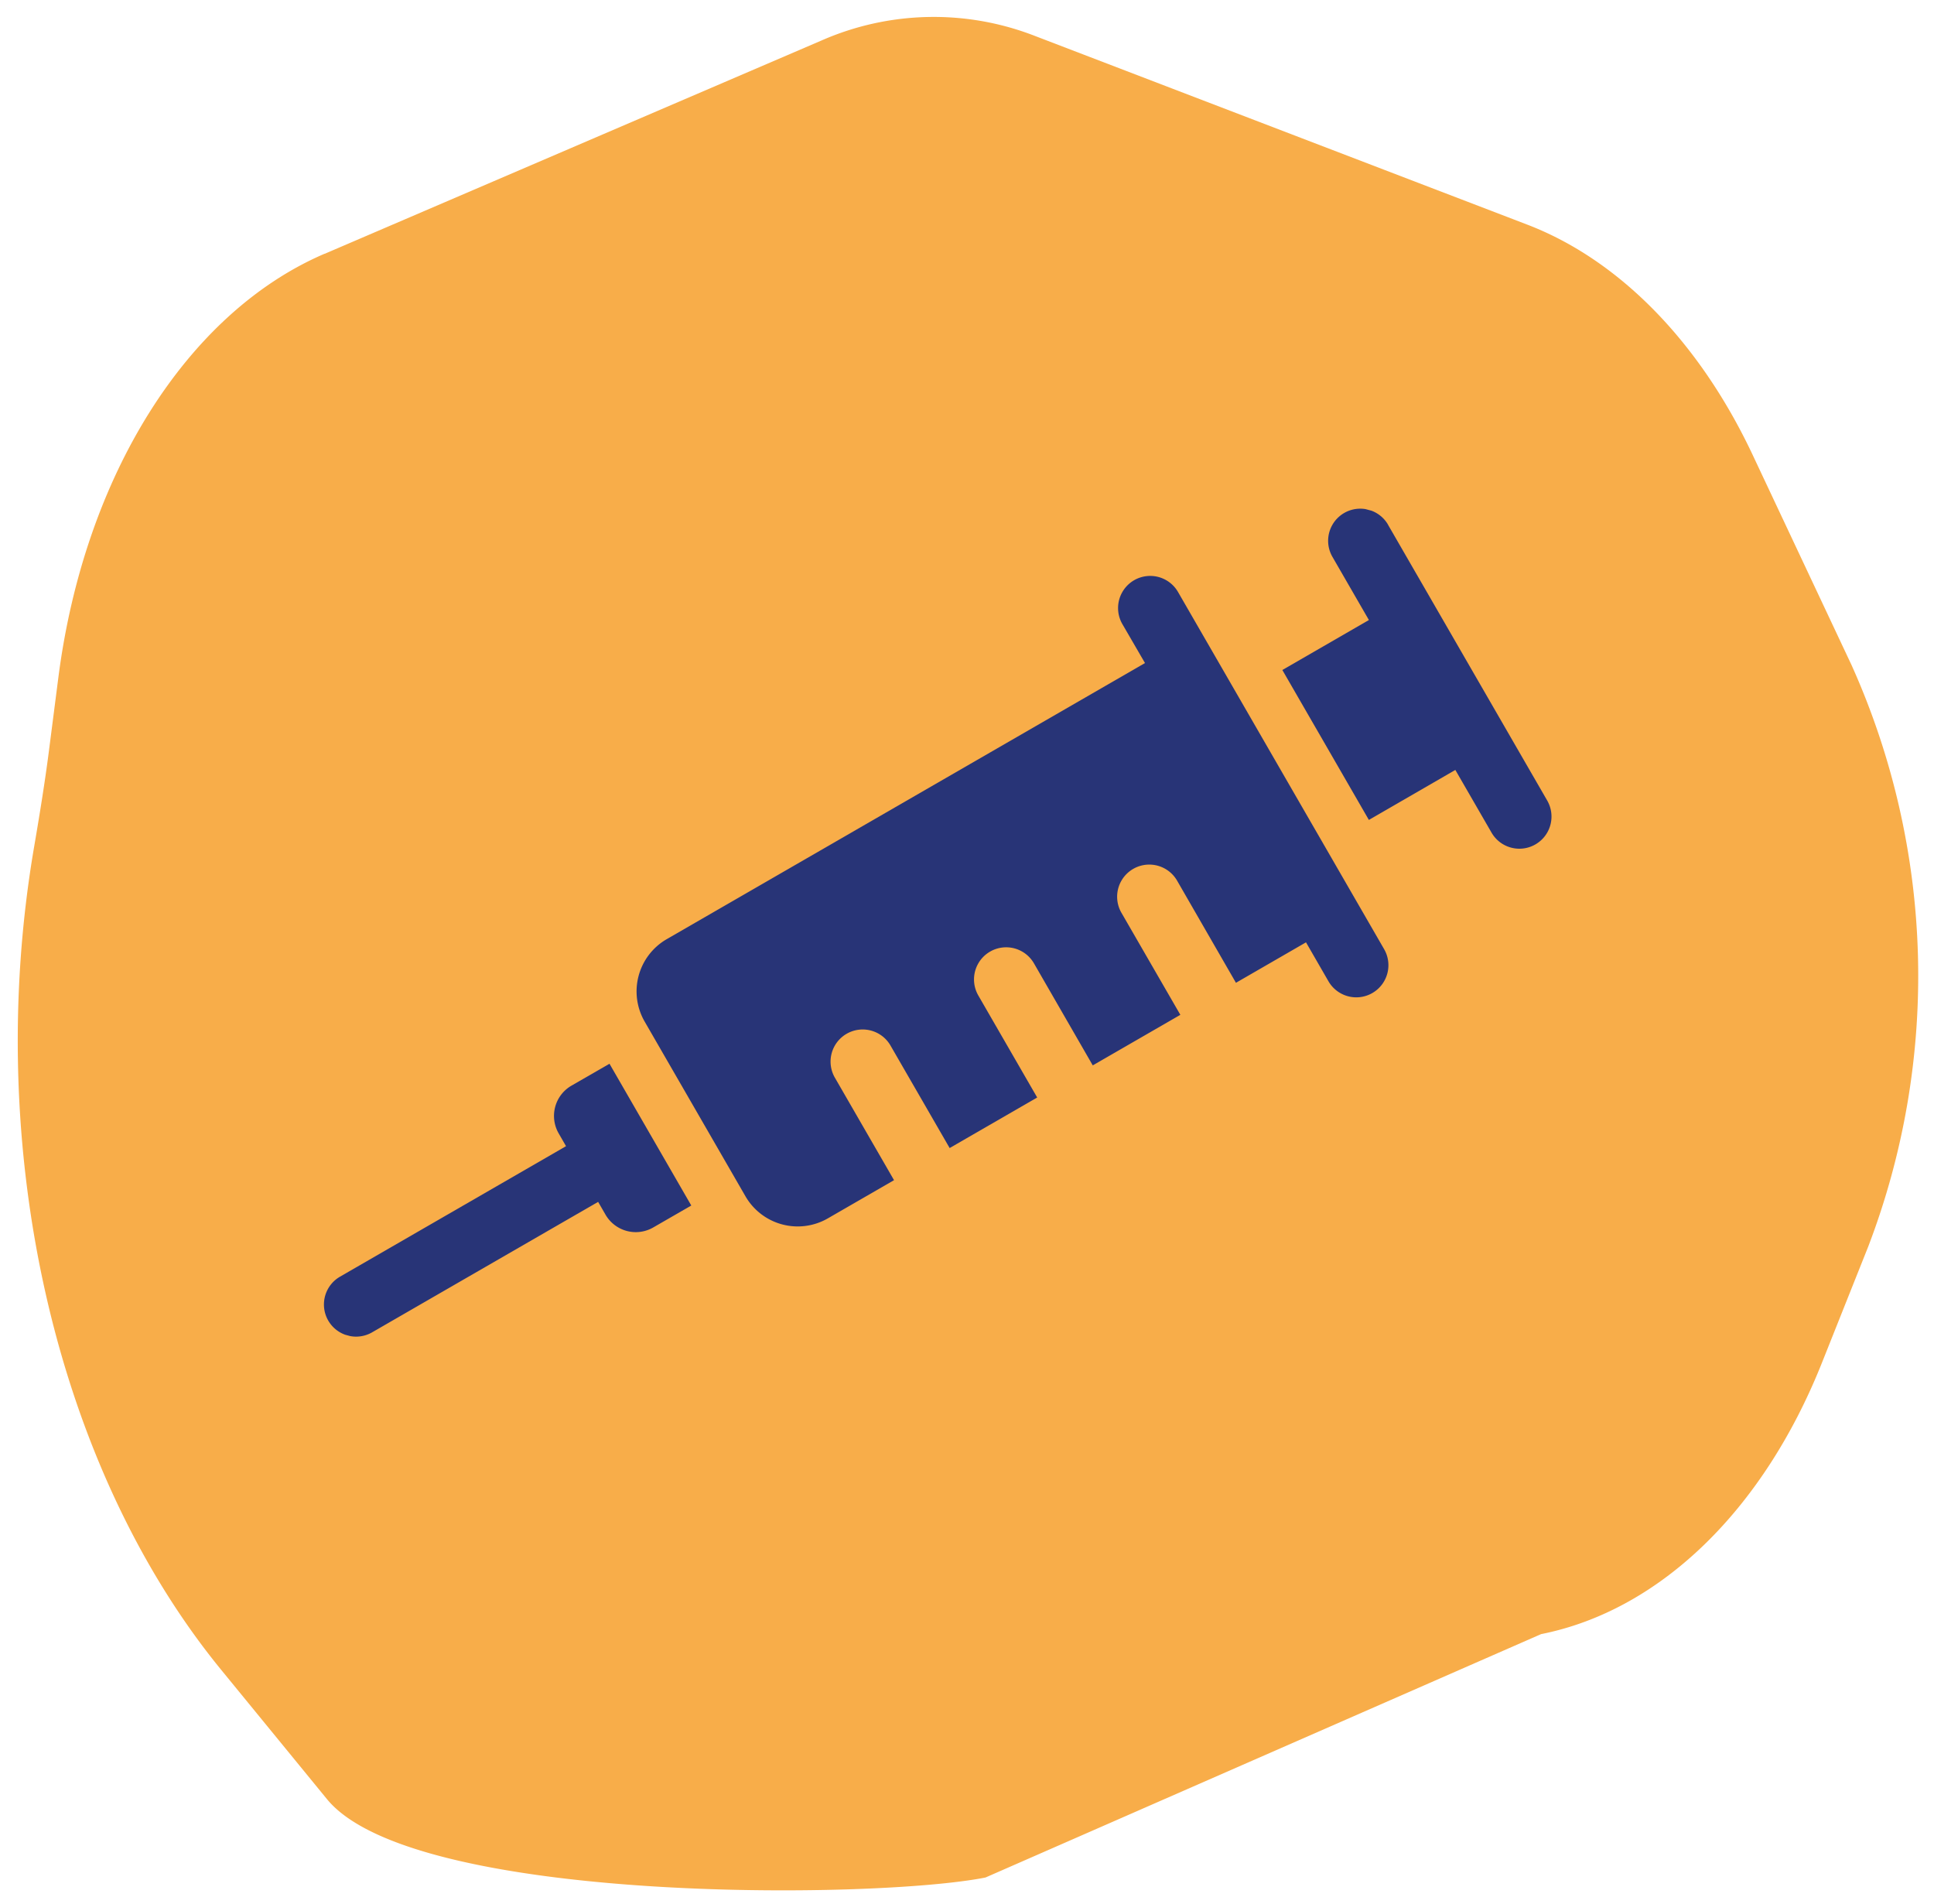 <?xml version="1.0" encoding="UTF-8"?> <svg xmlns="http://www.w3.org/2000/svg" xmlns:xlink="http://www.w3.org/1999/xlink" width="78.764" height="77.526" viewBox="0 0 78.764 77.526"><defs><clipPath id="clip-path"><rect id="Rettangolo_48" data-name="Rettangolo 48" width="77.446" height="76.186" fill="#f8ad49"></rect></clipPath><clipPath id="clip-path-2"><rect id="Rettangolo_279" data-name="Rettangolo 279" width="43.231" height="43.228" fill="#283477"></rect></clipPath></defs><g id="Raggruppa_286" data-name="Raggruppa 286" transform="translate(-421 -2396.783)"><g id="Raggruppa_278" data-name="Raggruppa 278" transform="translate(0 786.5)"><g id="Raggruppa_270" data-name="Raggruppa 270" transform="translate(542.764 1732.616) rotate(179)"><g id="Raggruppa_67" data-name="Raggruppa 67" transform="translate(42.188 46.902)" clip-path="url(#clip-path)"><path id="Tracciato_265" data-name="Tracciato 265" d="M64.387,66.971l-20.4,8.339a11.363,11.363,0,0,1-8.7.021L15.405,67.311c-3.728-1.5-6.94-4.9-9.028-9.543L2.5,49.141a30.86,30.86,0,0,1-.264-23.691l1.975-4.715c2.5-5.96,6.782-9.954,11.62-10.828L38.628.392C43.173-.43,61.965-.284,65.387,4.051l4.208,5.33c6.64,8.411,9.349,21.433,7.041,33.646-.255,1.347-.488,2.646-.669,3.88l-.439,3c-1.2,8.188-5.489,14.758-11.141,17.068" transform="translate(0 0)" fill="#f8ad49"></path></g></g></g><g id="Raggruppa_546" data-name="Raggruppa 546" transform="matrix(-0.259, 0.966, -0.966, -0.259, 486.854, 2420.261)"><g id="Raggruppa_545" data-name="Raggruppa 545" transform="translate(0)" clip-path="url(#clip-path-2)"><path id="Tracciato_1365" data-name="Tracciato 1365" d="M5.984,146.212a1.423,1.423,0,0,1-.013,2.011l-.419.419,7.514,7.514a1.308,1.308,0,0,1-1.85,1.85L3.7,150.492l-.42.419a1.423,1.423,0,0,1-2.011.012L0,149.652l4.713-4.712Z" transform="translate(29.786 -115.162)" fill="#283477"></path><path id="Tracciato_1366" data-name="Tracciato 1366" d="M55.8,23.978a1.308,1.308,0,0,1,1.85,1.851l-1.294,1.293,2.33,2.329L55.29,32.842a1.308,1.308,0,0,0,1.85,1.851L60.532,31.3l2.912,2.912L60.052,37.6a1.308,1.308,0,1,0,1.85,1.85l3.391-3.391,2.911,2.91-3.391,3.391a1.308,1.308,0,1,0,1.85,1.849l3.391-3.391,2.2,2.2a2.457,2.457,0,0,1,0,3.474l-5.808,5.807a2.457,2.457,0,0,1-3.474,0L47.07,36.4,45.777,37.7a1.308,1.308,0,0,1-1.85-1.85Z" transform="translate(-38.69 -18.747)" fill="#283477"></path><path id="Tracciato_1367" data-name="Tracciato 1367" d="M151.491,9.55,160.656.384a1.308,1.308,0,1,1,1.85,1.85l-2.084,2.085L163.3,7.193l-4.984,4.984L155.438,9.3l-2.1,2.1a1.308,1.308,0,1,1-1.85-1.85" transform="translate(-151.111 0)" fill="#283477"></path></g></g></g></svg> 